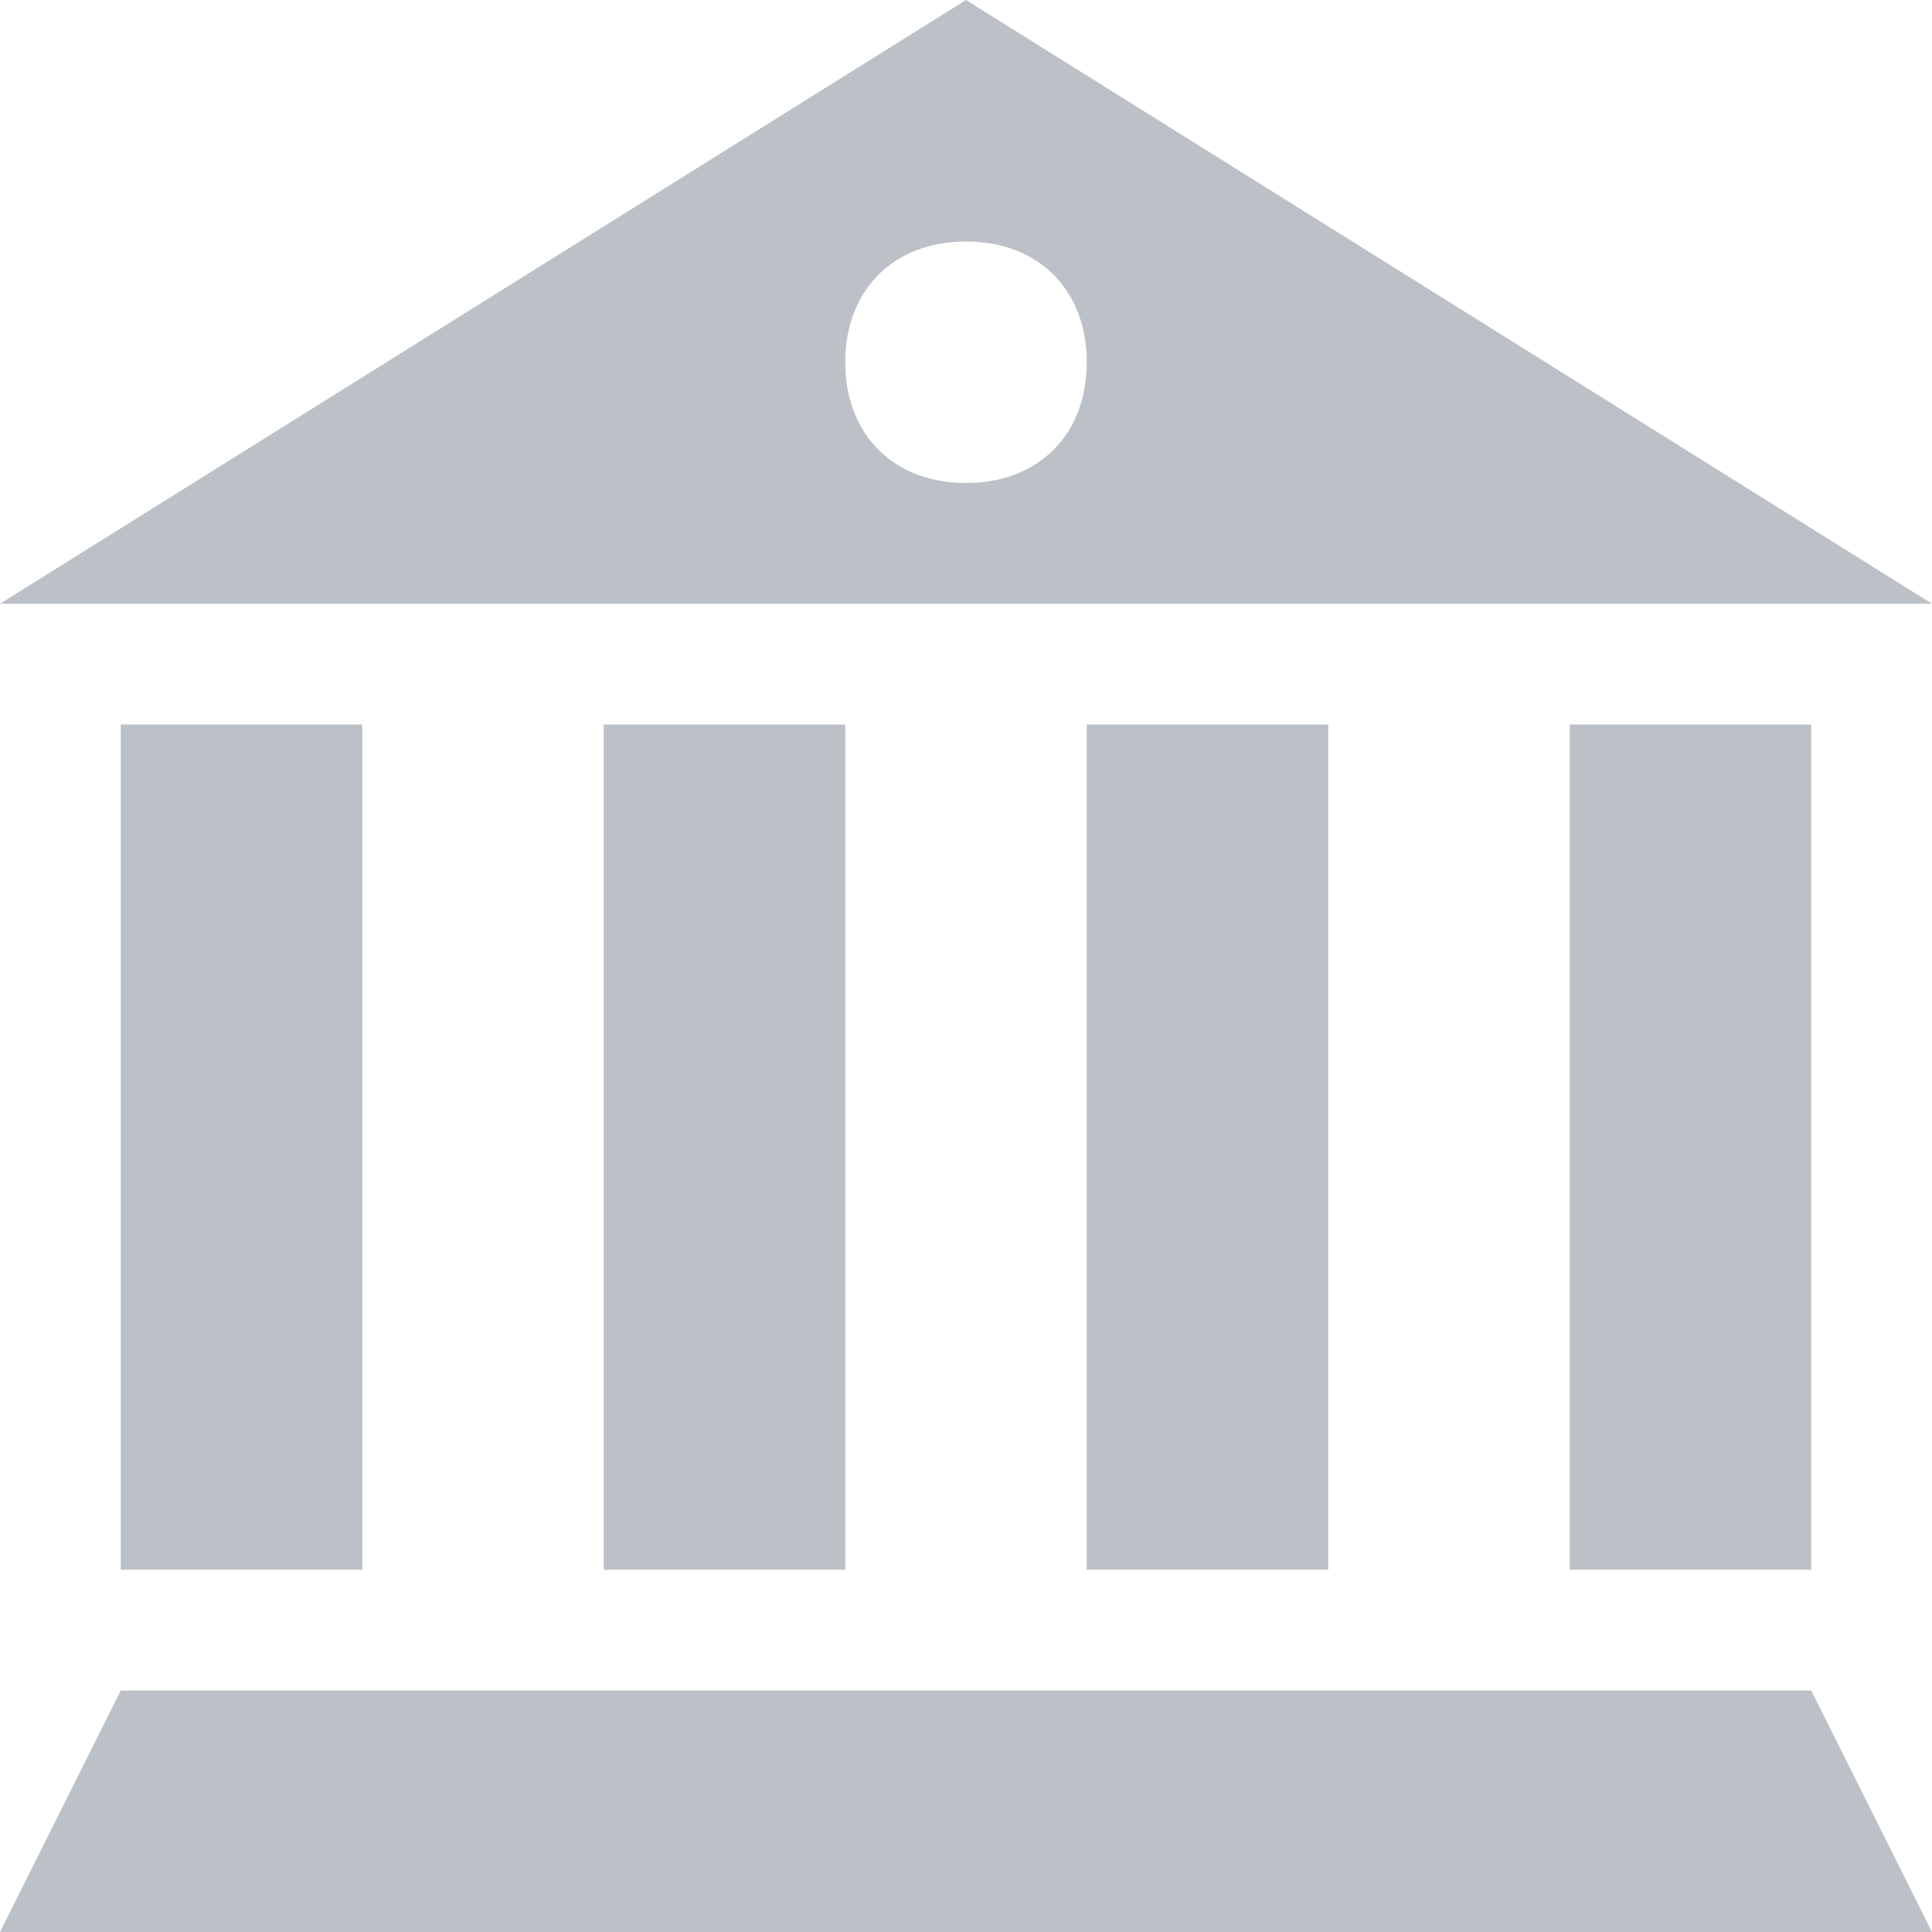 <?xml version="1.0" encoding="utf-8"?>
<!-- Generator: Adobe Illustrator 21.0.0, SVG Export Plug-In . SVG Version: 6.00 Build 0)  -->
<svg version="1.1" id="Calque_1" xmlns="http://www.w3.org/2000/svg" xmlns:xlink="http://www.w3.org/1999/xlink" x="0px" y="0px"
	 viewBox="0 0 16 16" style="enable-background:new 0 0 16 16;" xml:space="preserve">
<style type="text/css">
	.st0{fill:#BCC1C7;}
</style>
<path id="icon-politique" class="st0" d="M8,0L0,5h16L8,0z M13,6v7h2V6H13z M9,6v7h2V6H9z M5,6v7h2V6H5z M1,6v7h2V6H1z M1,14l-1,2
	h16l-1-2H1z M9,3c0,0.6-0.4,1-1,1C7.4,4,7,3.6,7,3s0.4-1,1-1C8.6,2,9,2.4,9,3z"/>
</svg>
